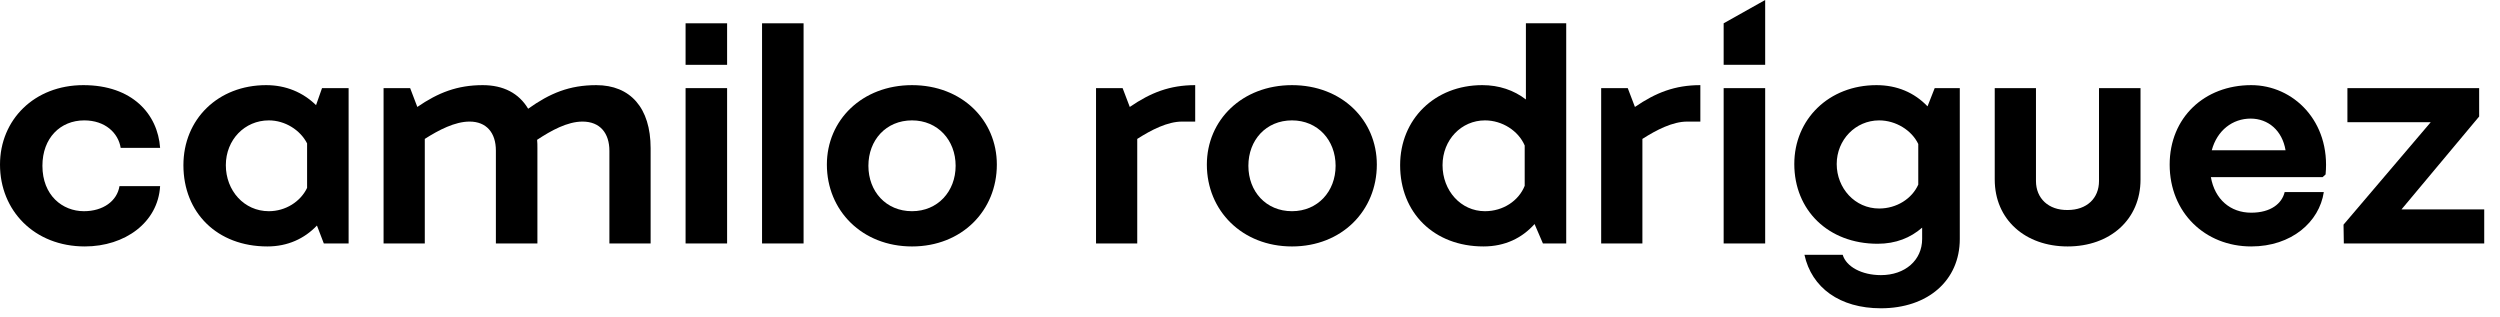<?xml version="1.0" encoding="utf-8"?>
<!-- Generator: Adobe Illustrator 16.0.0, SVG Export Plug-In . SVG Version: 6.00 Build 0)  -->
<!DOCTYPE svg PUBLIC "-//W3C//DTD SVG 1.1//EN" "http://www.w3.org/Graphics/SVG/1.1/DTD/svg11.dtd">
<svg version="1.1" id="Capa_1" xmlns="http://www.w3.org/2000/svg" xmlns:xlink="http://www.w3.org/1999/xlink" x="0px" y="0px"
	 width="512px" height="65px" viewBox="0 0 512 65" enable-background="new 0 0 512 65" xml:space="preserve">
<path d="M17.252,24.655c-4.894,0-8.565,3.609-8.565,9.299c0,6.057,4.099,9.299,8.504,9.299c3.915,0,6.791-2.08,7.28-5.139h8.32
	c-0.428,7.463-7.219,12.357-15.417,12.357C7.035,50.472,0,43.13,0,33.708c0-9.176,7.035-16.272,17.068-16.272
	c10.034,0,15.234,5.934,15.723,12.847h-8.075C24.226,27.224,21.534,24.655,17.252,24.655"/>
<path d="M71.396,18.049v31.812h-5.078l-1.407-3.672c-2.57,2.693-5.996,4.283-10.156,4.283c-10.278,0-17.191-6.912-17.191-16.641
	c0-9.421,7.097-16.395,16.946-16.395c4.038,0,7.525,1.468,10.217,4.099l1.224-3.487H71.396z M62.892,38.482v-9.115
	c-1.407-2.754-4.527-4.711-7.831-4.711c-4.955,0-8.81,3.976-8.81,9.176c0,5.201,3.732,9.422,8.81,9.422
	C58.486,43.253,61.545,41.296,62.892,38.482"/>
<path d="M133.248,30.345v19.516h-8.443V30.895c0-3.609-1.896-5.995-5.506-5.995c-3.12,0-6.423,1.835-9.299,3.732
	c0.061,0.55,0.061,1.101,0.061,1.713v19.516h-8.504V30.834c0-3.671-1.957-5.934-5.383-5.934c-2.998,0-6.301,1.713-9.177,3.548
	v21.413h-8.442V18.048h5.444l1.469,3.854c4.282-2.937,8.198-4.466,13.398-4.466c4.221,0,7.402,1.652,9.299,4.833
	c4.466-3.181,8.442-4.833,13.949-4.833C129.087,17.436,133.248,22.085,133.248,30.345"/>
<path d="M186.781,17.437c10.217,0,17.373,7.158,17.373,16.272c0,9.424-7.156,16.764-17.373,16.764
	c-10.218,0-17.437-7.34-17.437-16.764C169.345,24.594,176.563,17.437,186.781,17.437 M186.781,43.253
	c5.26,0,8.932-4.037,8.932-9.299c0-5.261-3.672-9.299-8.932-9.299c-5.324,0-8.933,4.038-8.933,9.299
	C177.849,39.216,181.457,43.253,186.781,43.253"/>
<path d="M264.6,17.437c10.217,0,17.375,7.158,17.375,16.272c0,9.424-7.158,16.764-17.375,16.764s-17.436-7.34-17.436-16.764
	C247.164,24.594,254.383,17.437,264.6,17.437 M264.6,43.253c5.262,0,8.932-4.037,8.932-9.299c0-5.261-3.67-9.299-8.932-9.299
	c-5.322,0-8.932,4.038-8.932,9.299C255.668,39.216,259.277,43.253,264.6,43.253"/>
<path d="M320.762,4.772v45.088h-4.771l-1.713-3.977c-2.57,2.875-6.057,4.588-10.463,4.588c-10.154,0-17.068-6.912-17.068-16.641
	c0-9.421,7.098-16.395,16.824-16.395c3.426,0,6.484,1.04,8.934,2.936v-15.6H320.762z M312.258,38.054v-8.26
	c-1.285-2.998-4.588-5.139-8.137-5.139c-4.834,0-8.688,3.976-8.688,9.176c0,5.201,3.732,9.422,8.688,9.422
	C307.854,43.253,311.033,41.113,312.258,38.054"/>
<path d="M401.365,18.048v30.895c0,8.504-6.545,14.193-16.15,14.193c-8.443,0-14.193-4.221-15.662-10.951h7.832
	c0.732,2.447,3.914,4.16,7.83,4.16c4.955,0,8.441-3.059,8.441-7.402v-2.324c-2.385,2.08-5.383,3.303-9.113,3.303
	c-10.156,0-17.07-6.912-17.07-16.334c0-9.177,7.098-16.151,16.824-16.151c4.221,0,7.77,1.529,10.461,4.343l1.469-3.732H401.365z
	 M392.861,37.808v-8.32c-1.346-2.813-4.588-4.832-8.014-4.832c-4.834,0-8.688,3.976-8.688,8.932c0,4.955,3.732,9.115,8.688,9.115
	C388.457,42.703,391.576,40.683,392.861,37.808"/>
<path d="M408.523,18.048h8.443v19.026c0,3.549,2.57,5.996,6.486,5.936c3.914,0,6.424-2.387,6.424-5.936V18.048h8.502v18.721
	c0,8.197-6.24,13.703-14.926,13.703c-8.689,0-14.93-5.506-14.93-13.703V18.048z"/>
<path d="M461.047,43.56c4.037,0,6.301-1.898,6.852-4.223h8.016c-0.918,6.119-6.607,11.135-14.867,11.135
	c-9.422,0-16.701-6.912-16.701-16.764c0-9.604,7.096-16.272,16.701-16.272c8.625,0,16.273,7.403,15.232,18.292l-0.611,0.551h-22.881
	C453.584,40.806,456.764,43.56,461.047,43.56 M468.082,30.773c-0.674-4.038-3.549-6.485-7.158-6.485
	c-3.67,0-6.852,2.386-7.953,6.485H468.082z"/>
<polygon points="508.77,42.886 508.77,49.861 480.016,49.861 479.955,46.007 497.818,25.022 480.75,25.022 480.75,18.048 
	507.73,18.048 507.73,23.86 491.824,42.886 "/>
<path d="M244.777,24.9v-7.464c-5.199,0-9.115,1.53-13.398,4.467l-1.467-3.855h-5.445v31.813h8.441V28.448
	c2.877-1.835,6.18-3.548,9.178-3.548H244.777z"/>
<path d="M348.232,24.9v-7.464c-5.201,0-9.115,1.53-13.398,4.467l-1.469-3.855h-5.445v31.813h8.443V28.448
	c2.875-1.835,6.178-3.548,9.176-3.548H348.232z"/>
<path d="M148.91,49.861h-8.504V18.048h8.504V49.861z M148.91,4.772h-8.504v8.504h8.504V4.772z"/>
<path d="M361.508,49.861h-8.504V18.048h8.504V49.861z M361.508,0l-8.504,4.772v8.504h8.504V0z"/>
<rect x="156.068" y="4.772" width="8.504" height="45.089"/>
</svg>
